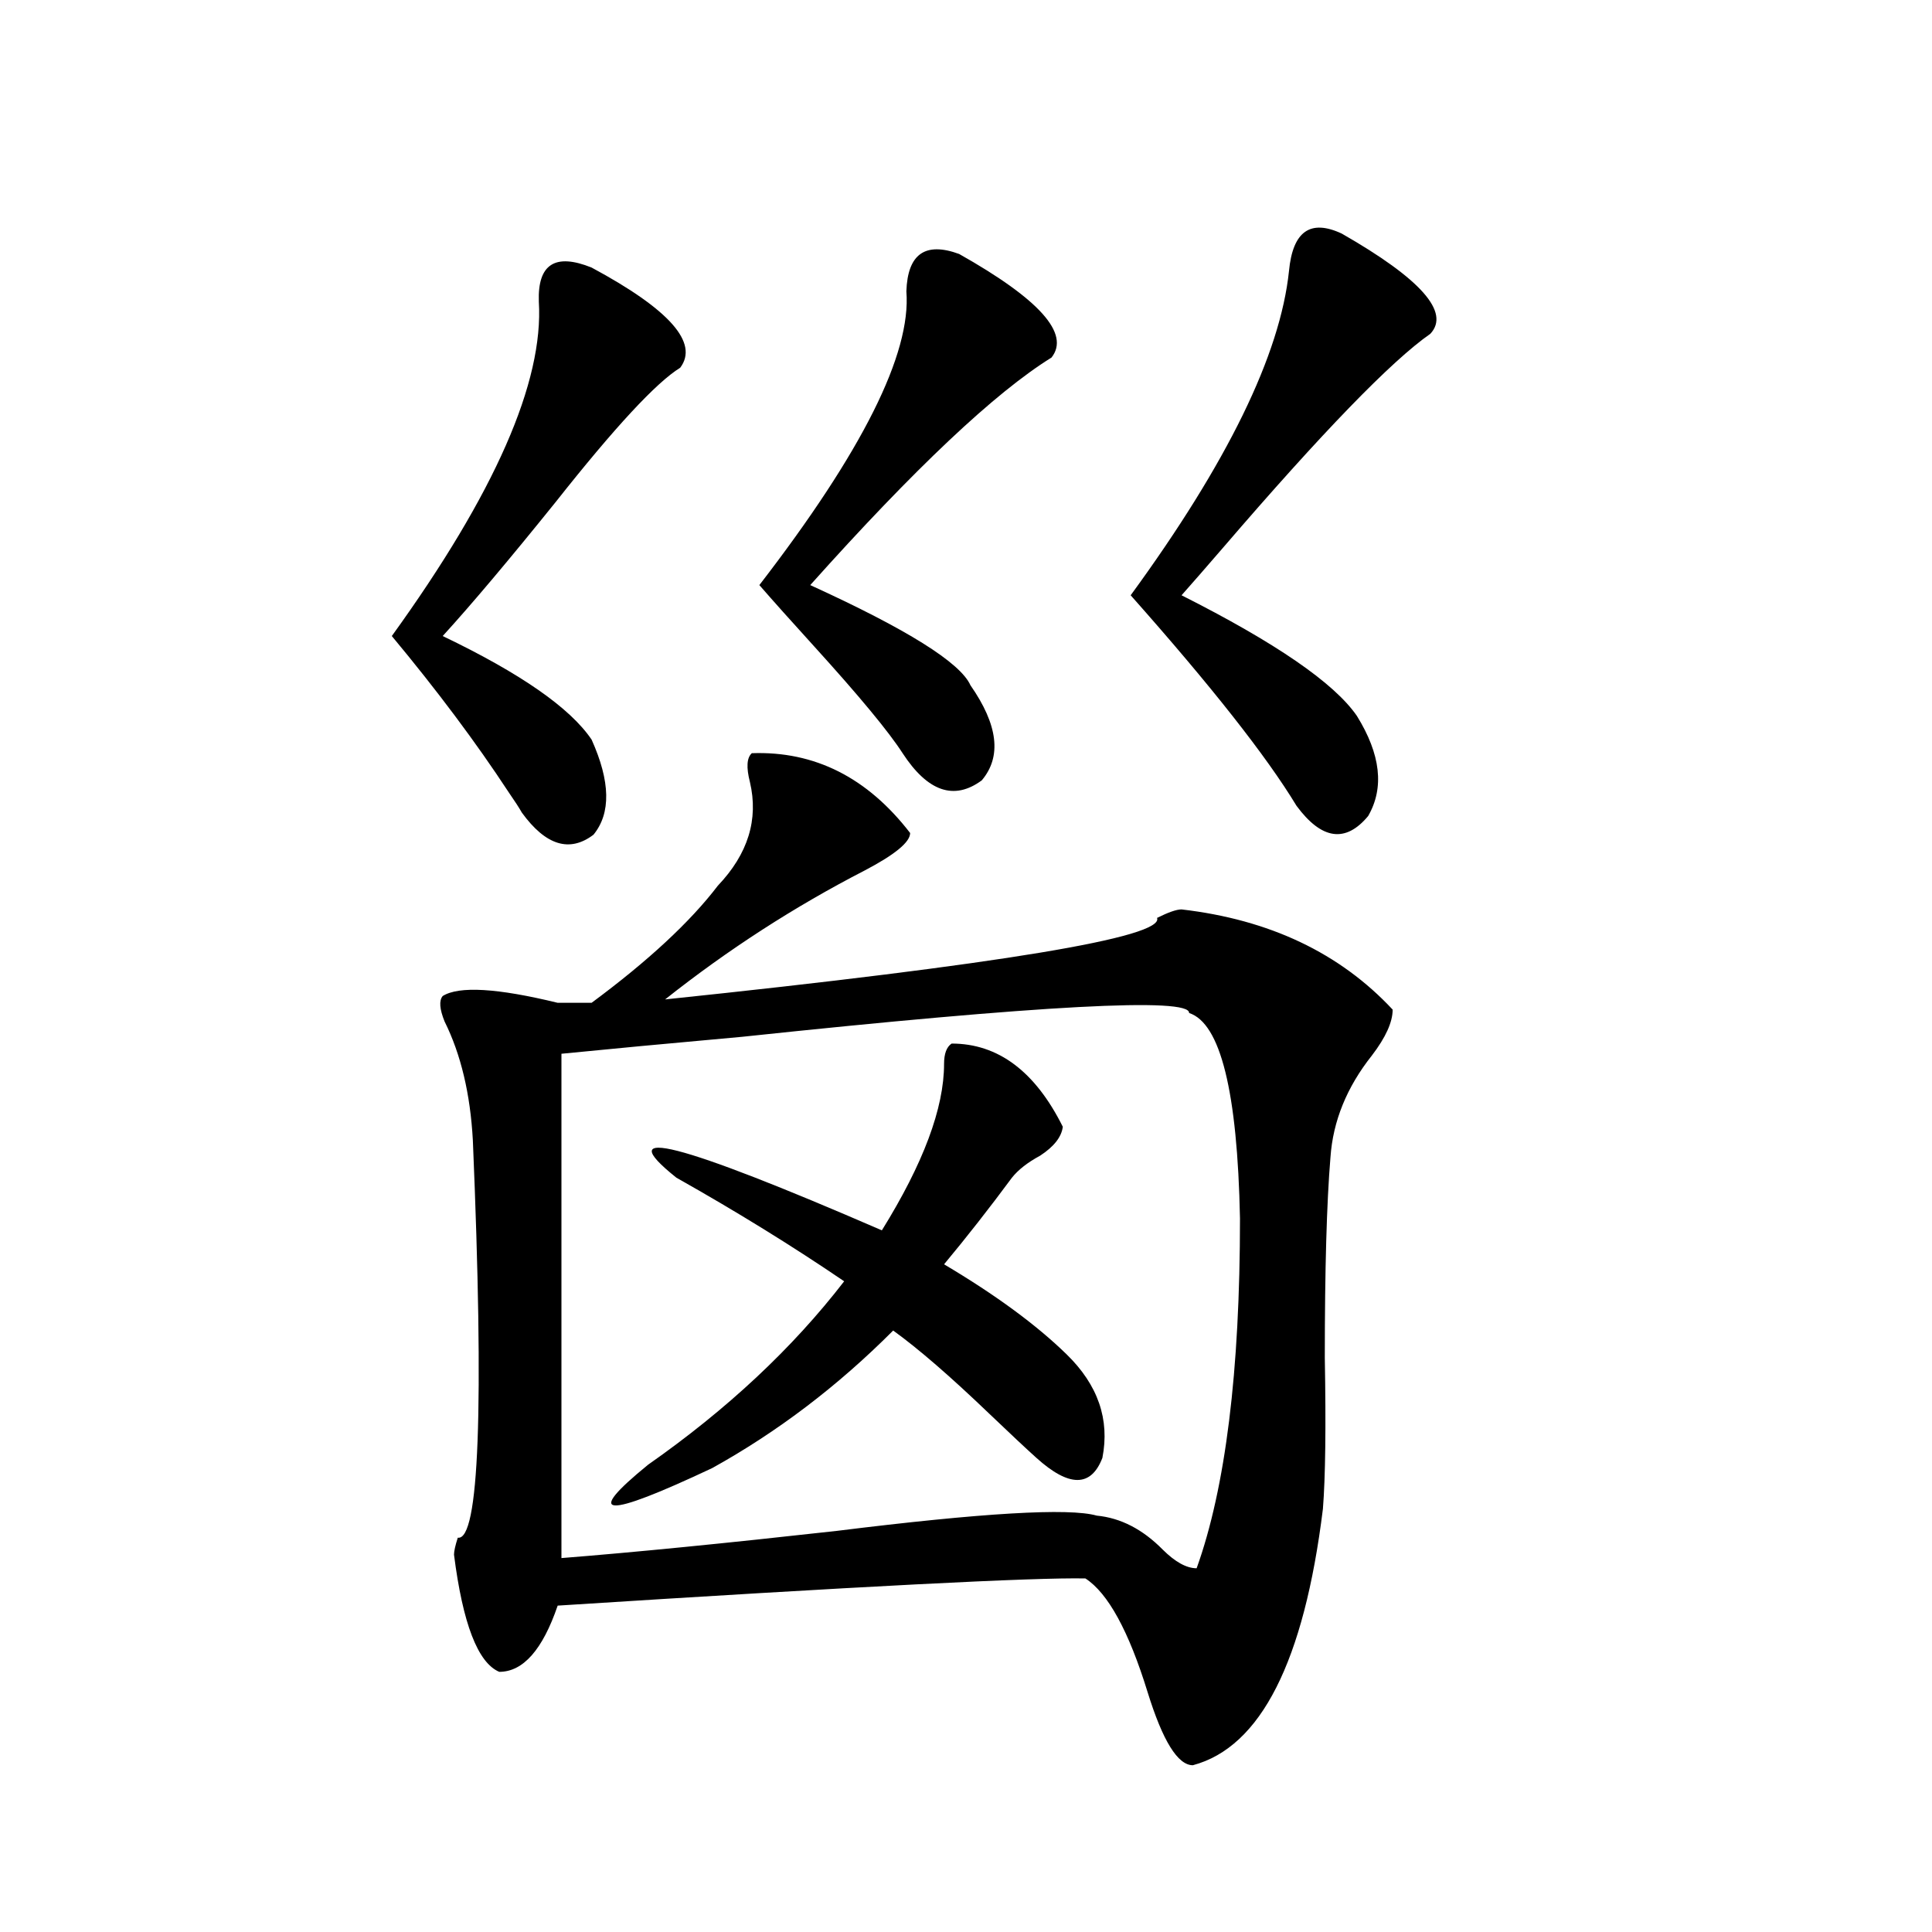 <?xml version="1.0" encoding="utf-8"?>
<!-- Generator: Adobe Illustrator 16.0.0, SVG Export Plug-In . SVG Version: 6.00 Build 0)  -->
<!DOCTYPE svg PUBLIC "-//W3C//DTD SVG 1.1//EN" "http://www.w3.org/Graphics/SVG/1.1/DTD/svg11.dtd">
<svg version="1.1" id="图层_1" xmlns="http://www.w3.org/2000/svg" xmlns:xlink="http://www.w3.org/1999/xlink" x="0px" y="0px"
	 width="1000px" height="1000px" viewBox="0 0 1000 1000" enable-background="new 0 0 1000 1000" xml:space="preserve">
<path d="M306.212,138.488c40.319,21.685,55.608,38.974,45.853,51.855c-12.362,7.622-33.825,30.762-64.389,69.434
	c-24.069,29.883-43.581,53.036-58.535,69.434c40.319,19.336,66.005,37.216,77.071,53.613c9.756,21.685,10.076,38.095,0.976,49.219
	c-12.362,9.38-24.725,5.575-37.072-11.426c-1.311-2.335-3.582-5.851-6.829-10.547c-16.92-25.776-37.072-52.734-60.486-80.859
	c53.322-73.828,78.688-131.534,76.096-173.145C278.24,136.73,287.341,130.88,306.212,138.488z M389.137,389.855
	c32.515-1.167,59.831,12.606,81.949,41.309c0,4.696-7.805,11.138-23.414,19.336c-36.432,18.759-70.897,41.021-103.412,66.797
	c173.654-18.155,258.53-32.218,254.628-42.188c5.854-2.925,10.076-4.395,12.683-4.395c45.518,5.273,81.949,22.563,109.266,51.855
	c0,6.454-3.582,14.364-10.731,23.73c-13.018,16.411-20.167,33.989-21.463,52.734c-1.951,23.442-2.927,58.008-2.927,103.711
	c0.641,35.747,0.32,61.825-0.976,78.223c-9.756,79.102-32.194,123.335-67.315,132.715c-7.805,0-15.609-12.606-23.414-37.793
	c-9.756-31.641-20.487-51.278-32.194-58.887c-26.021-0.577-117.07,4.093-273.164,14.063c-7.805,22.852-17.896,34.277-30.243,34.277
	c-11.066-4.696-18.871-24.911-23.414-60.645c0-1.758,0.641-4.683,1.951-8.789c11.052,1.758,13.658-66.797,7.805-205.664
	c-1.311-24.019-6.188-44.522-14.634-61.523c-2.606-6.44-2.927-10.835-0.976-13.184c8.445-5.273,28.292-4.093,59.511,3.516h17.561
	c29.268-21.671,51.051-41.886,65.364-60.645c15.609-16.397,21.128-34.277,16.585-53.613
	C386.21,397.188,386.53,392.204,389.137,389.855z M290.603,545.422v261.035c37.072-2.925,84.541-7.608,142.436-14.063
	c75.44-9.366,120.317-12.003,134.631-7.91c12.348,1.181,23.734,7.031,34.146,17.578c6.494,6.454,12.348,9.668,17.561,9.668
	c14.954-41.597,22.438-101.953,22.438-181.055c-1.311-65.616-10.091-101.074-26.341-106.348
	c0.641-8.198-76.431-4.093-231.214,12.305C345.235,540.148,314.017,543.087,290.603,545.422z M492.549,540.148
	c24.055,0,43.246,14.364,57.56,43.066c-0.655,5.273-4.558,10.259-11.707,14.941c-6.509,3.516-11.387,7.333-14.634,11.426
	c-11.707,15.82-23.414,30.762-35.121,44.824c26.661,15.82,47.804,31.353,63.413,46.582c16.25,15.82,22.438,33.7,18.536,53.613
	c-5.854,15.243-17.24,15.243-34.146,0c-5.213-4.683-13.338-12.305-24.39-22.852c-20.167-19.336-36.752-33.687-49.755-43.066
	c-28.627,28.716-59.846,52.446-93.656,71.191c-55.943,26.367-66.995,25.79-33.17-1.758c40.975-28.702,74.785-60.343,101.461-94.922
	c-26.676-18.155-55.608-36.035-86.827-53.613c-34.48-27.534,0.976-18.457,106.339,27.246c21.463-34.565,32.194-63.281,32.194-86.133
	C488.646,545.422,489.942,541.906,492.549,540.148z M496.451,131.457c41.615,23.442,57.56,41.309,47.804,53.613
	c-29.268,18.169-70.897,57.431-124.875,117.773c50.075,22.852,77.712,40.142,82.925,51.855c14.299,20.517,16.25,36.914,5.854,49.219
	c-14.313,10.547-27.972,5.864-40.975-14.063c-7.164-11.124-22.438-29.581-45.853-55.371c-11.707-12.882-21.143-23.429-28.292-31.641
	c53.322-69.132,78.688-119.819,76.096-152.051C469.775,131.457,478.891,125.017,496.451,131.457z M694.495,120.91
	c40.975,23.442,56.249,40.731,45.853,51.855c-20.167,14.063-55.943,50.977-107.314,110.742
	c-9.115,10.547-16.265,18.759-21.463,24.609c48.779,24.609,79.022,45.415,90.729,62.402c12.348,19.927,14.299,37.216,5.854,51.855
	c-11.707,14.063-24.069,12.305-37.072-5.273c-15.609-25.776-44.236-62.101-85.852-108.984
	c50.075-68.555,77.392-124.503,81.949-167.871C669.13,119.743,678.23,113.302,694.495,120.91z"/>
</svg>
